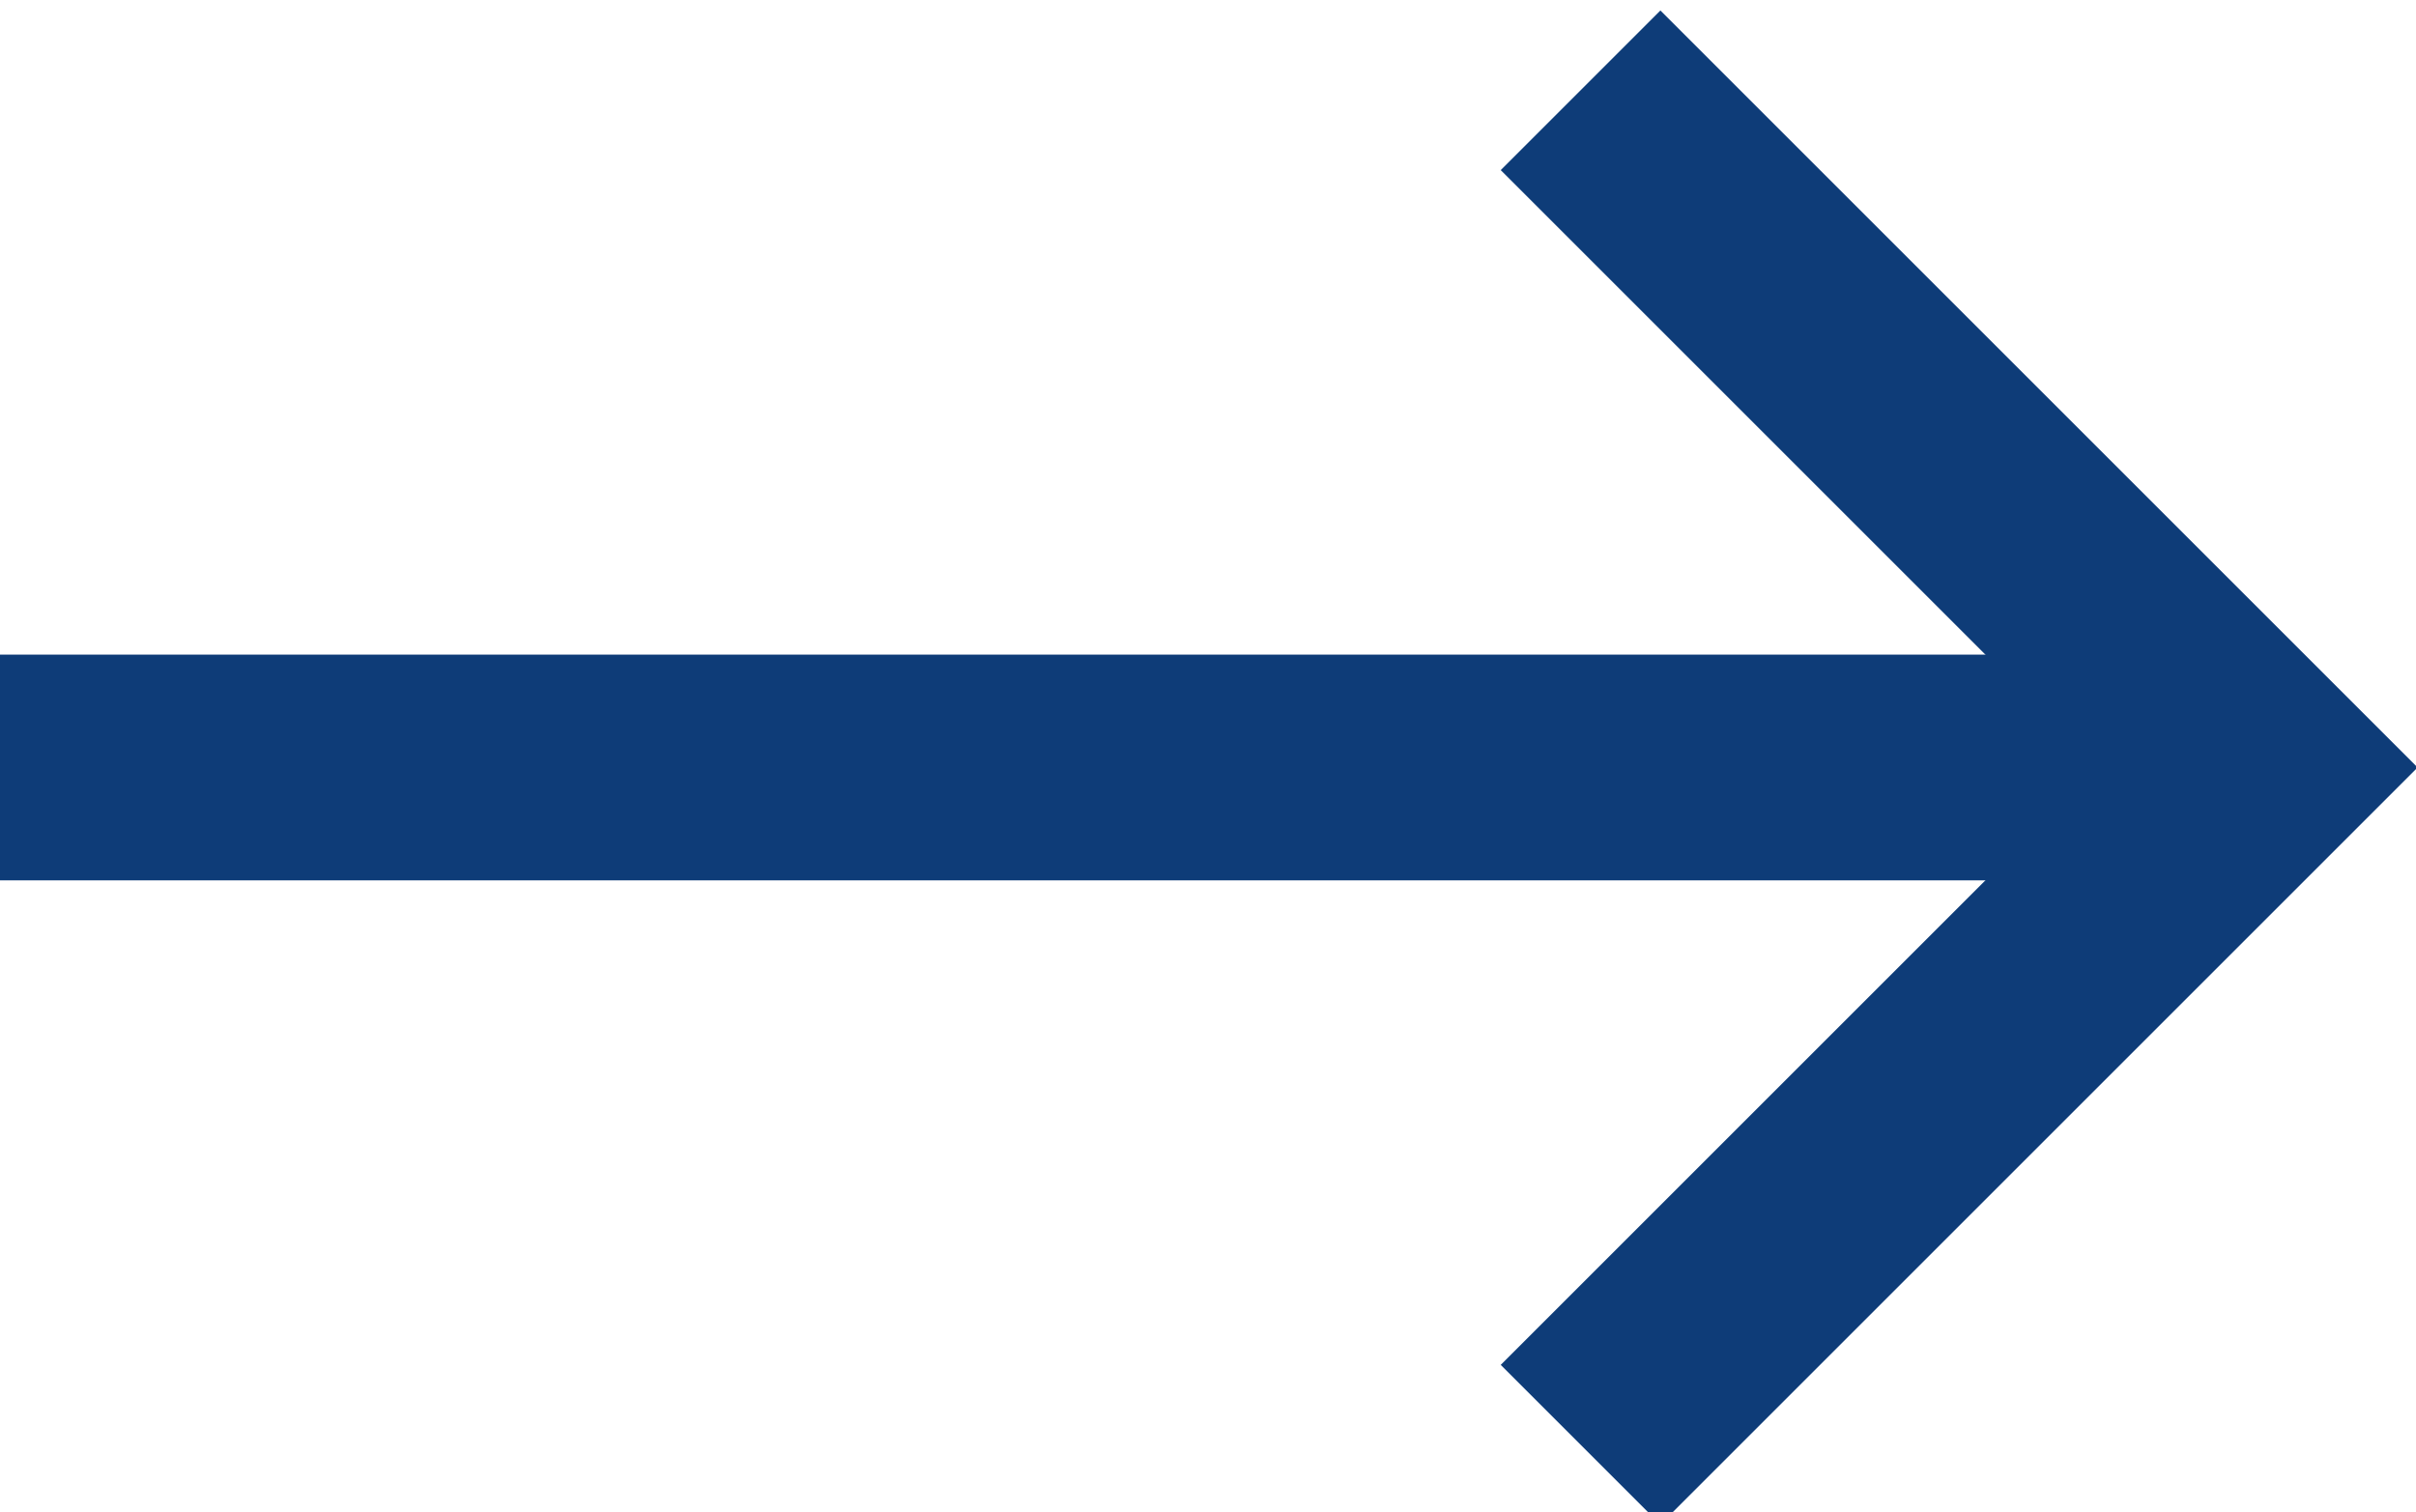 <?xml version="1.0" encoding="utf-8"?>
<!-- Generator: Adobe Illustrator 22.0.1, SVG Export Plug-In . SVG Version: 6.00 Build 0)  -->
<svg version="1.1" id="Ebene_1" xmlns="http://www.w3.org/2000/svg" xmlns:xlink="http://www.w3.org/1999/xlink" x="0px" y="0px"
	 width="10.7px" height="6.7px" viewBox="0 0 10.7 6.7" style="enable-background:new 0 0 10.7 6.7;" xml:space="preserve">
<style type="text/css">
	.st0{fill:none;stroke:#0e3c78;stroke-miterlimit:10;}
</style>
<line class="st0" x1="10" y1="3.4" x2="0" y2="3.4"/>
<polyline class="st0" points="7,0.4 10,3.4 7,6.4 "/>
</svg>
